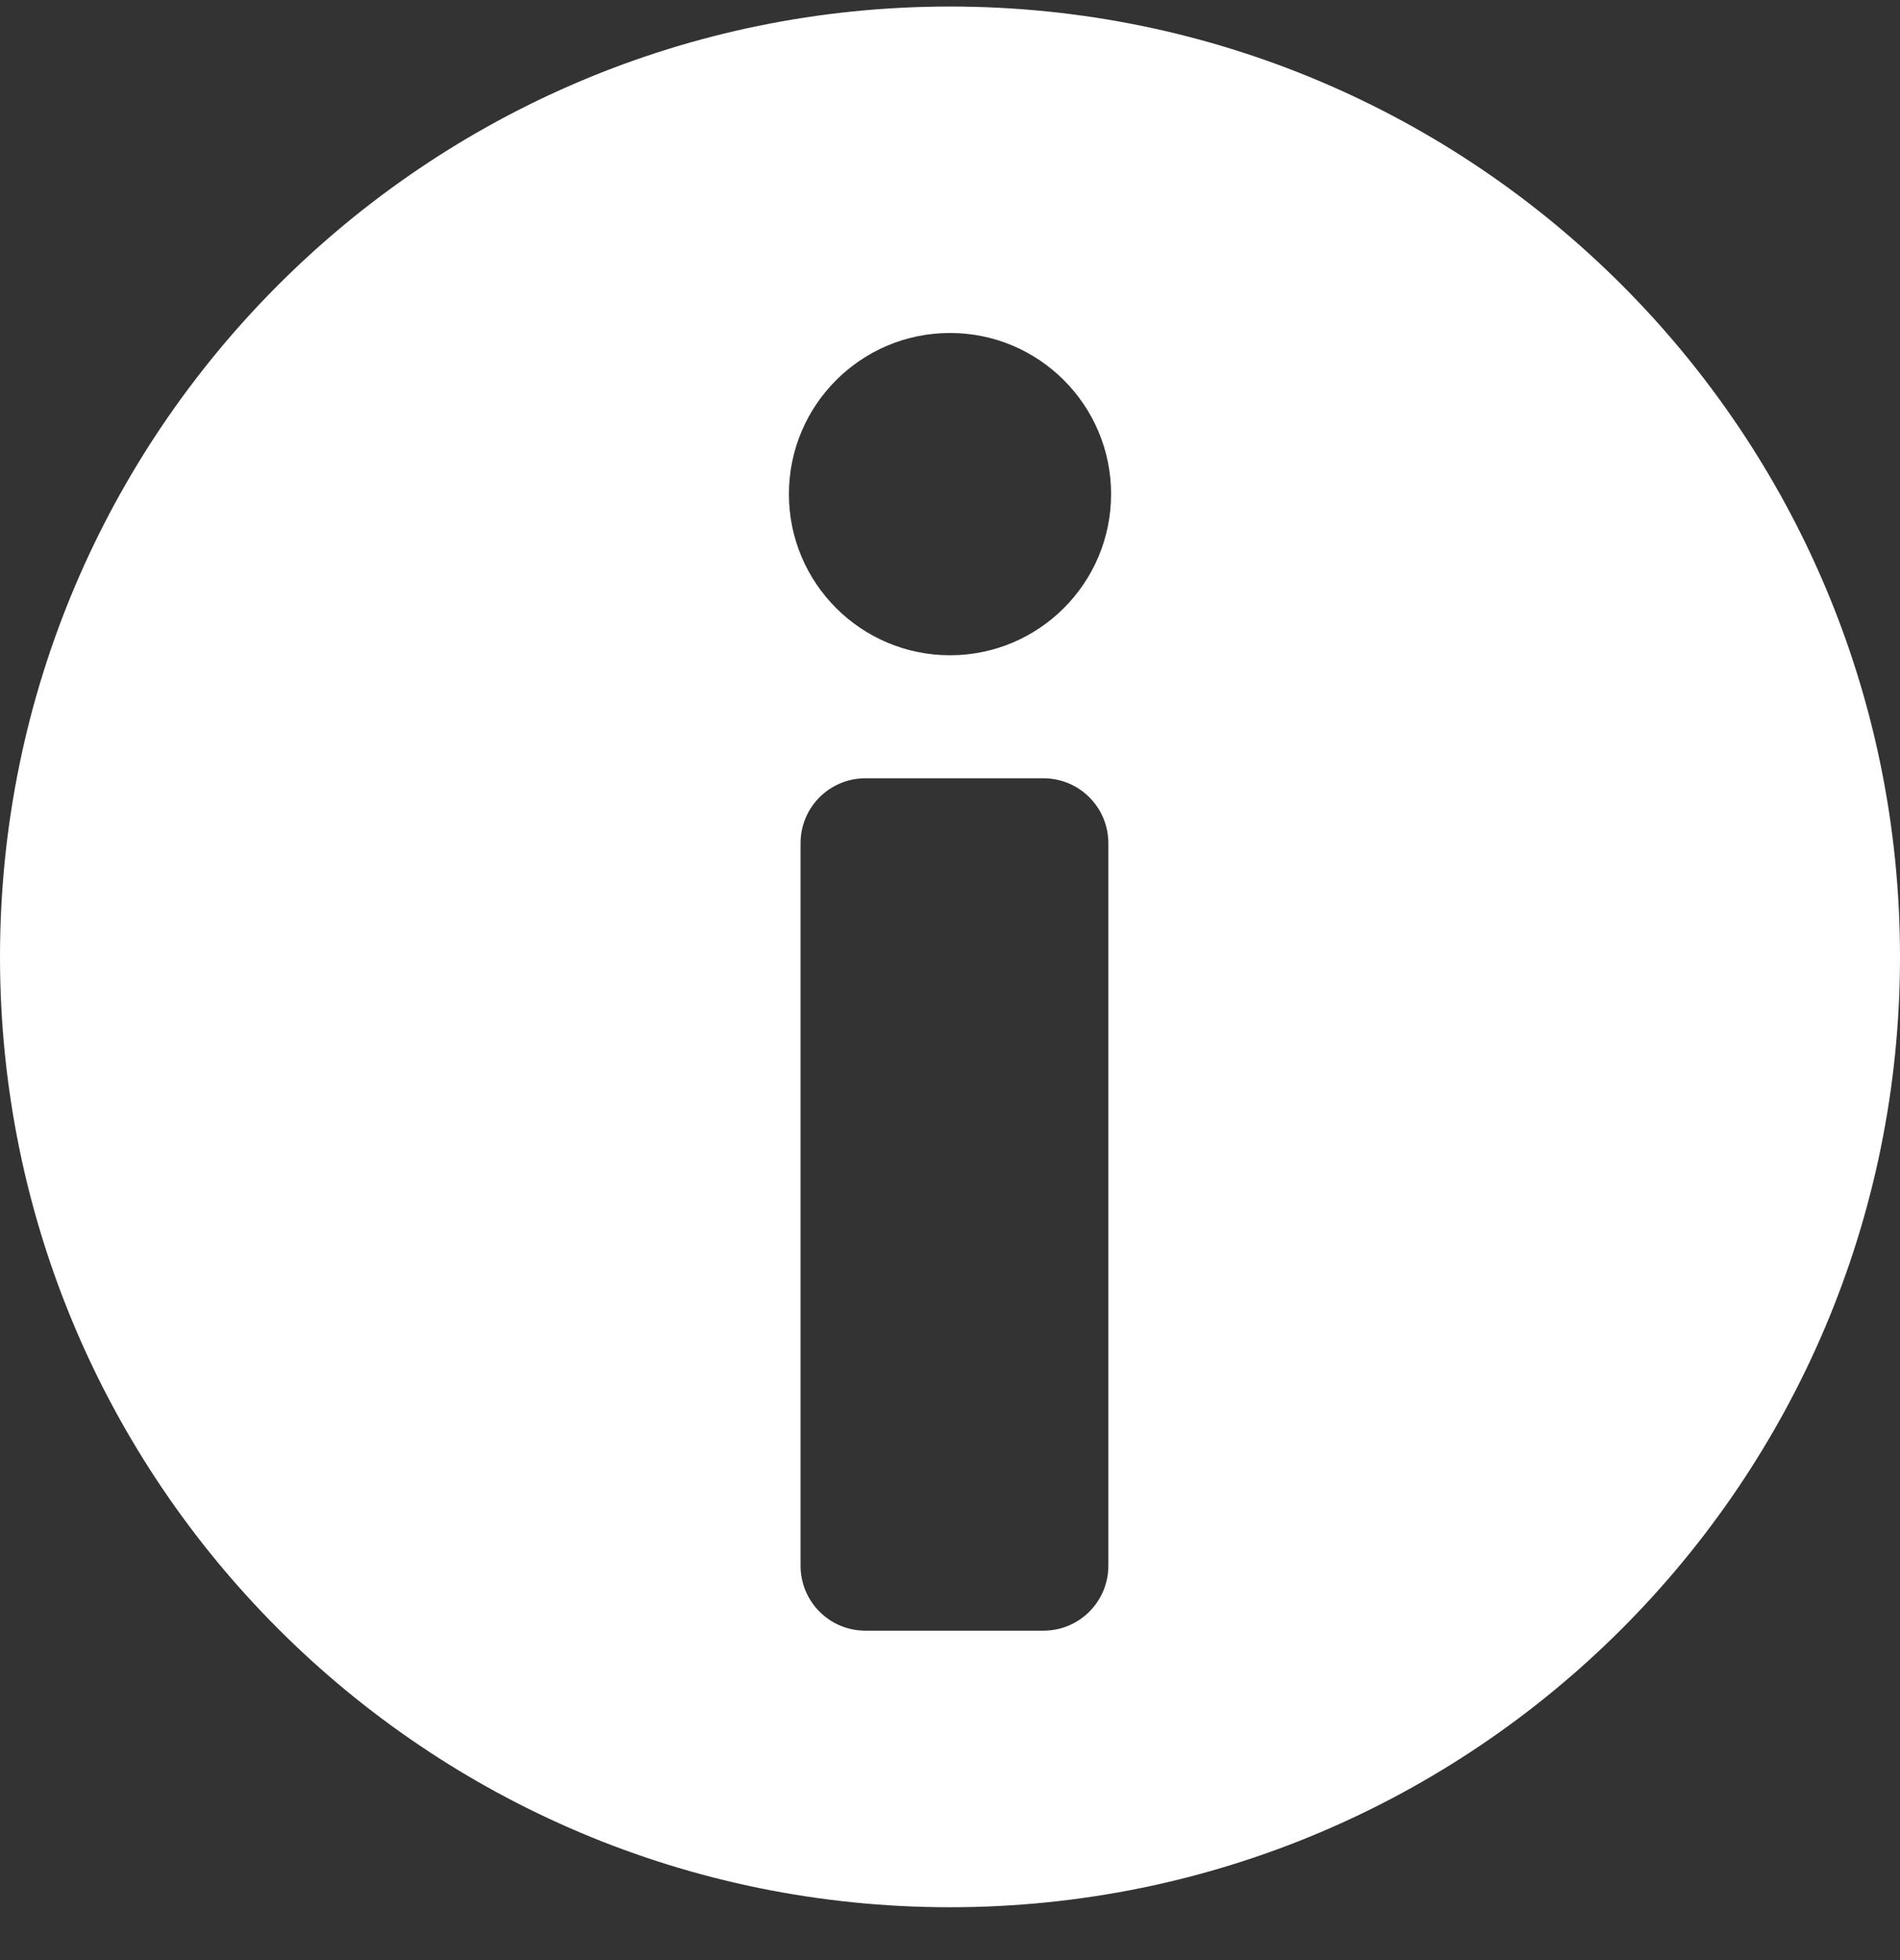 <svg width="32" height="33" viewBox="0 0 32 33" fill="none" xmlns="http://www.w3.org/2000/svg">
<rect x="0" y="0" width="32" height="33" fill="#333333" stroke="none"/>
<path d="M16 0.11C7.163 0.11 0 7.274 0 16.11C0 24.947 7.163 32.11 16 32.11C24.837 32.11 32 24.947 32 16.11C32 7.274 24.837 0.11 16 0.11ZM18.667 26.361C18.667 26.965 18.177 27.454 17.574 27.454H14.575C13.972 27.454 13.483 26.965 13.483 26.361V14.196C13.483 13.592 13.972 13.103 14.575 13.103H17.574C18.177 13.103 18.667 13.592 18.667 14.196V26.361ZM16 11.032C14.502 11.032 13.287 9.817 13.287 8.319C13.287 6.821 14.502 5.606 16 5.606C17.498 5.606 18.713 6.821 18.713 8.319C18.713 9.817 17.498 11.032 16 11.032Z" fill="white"/>
</svg>
